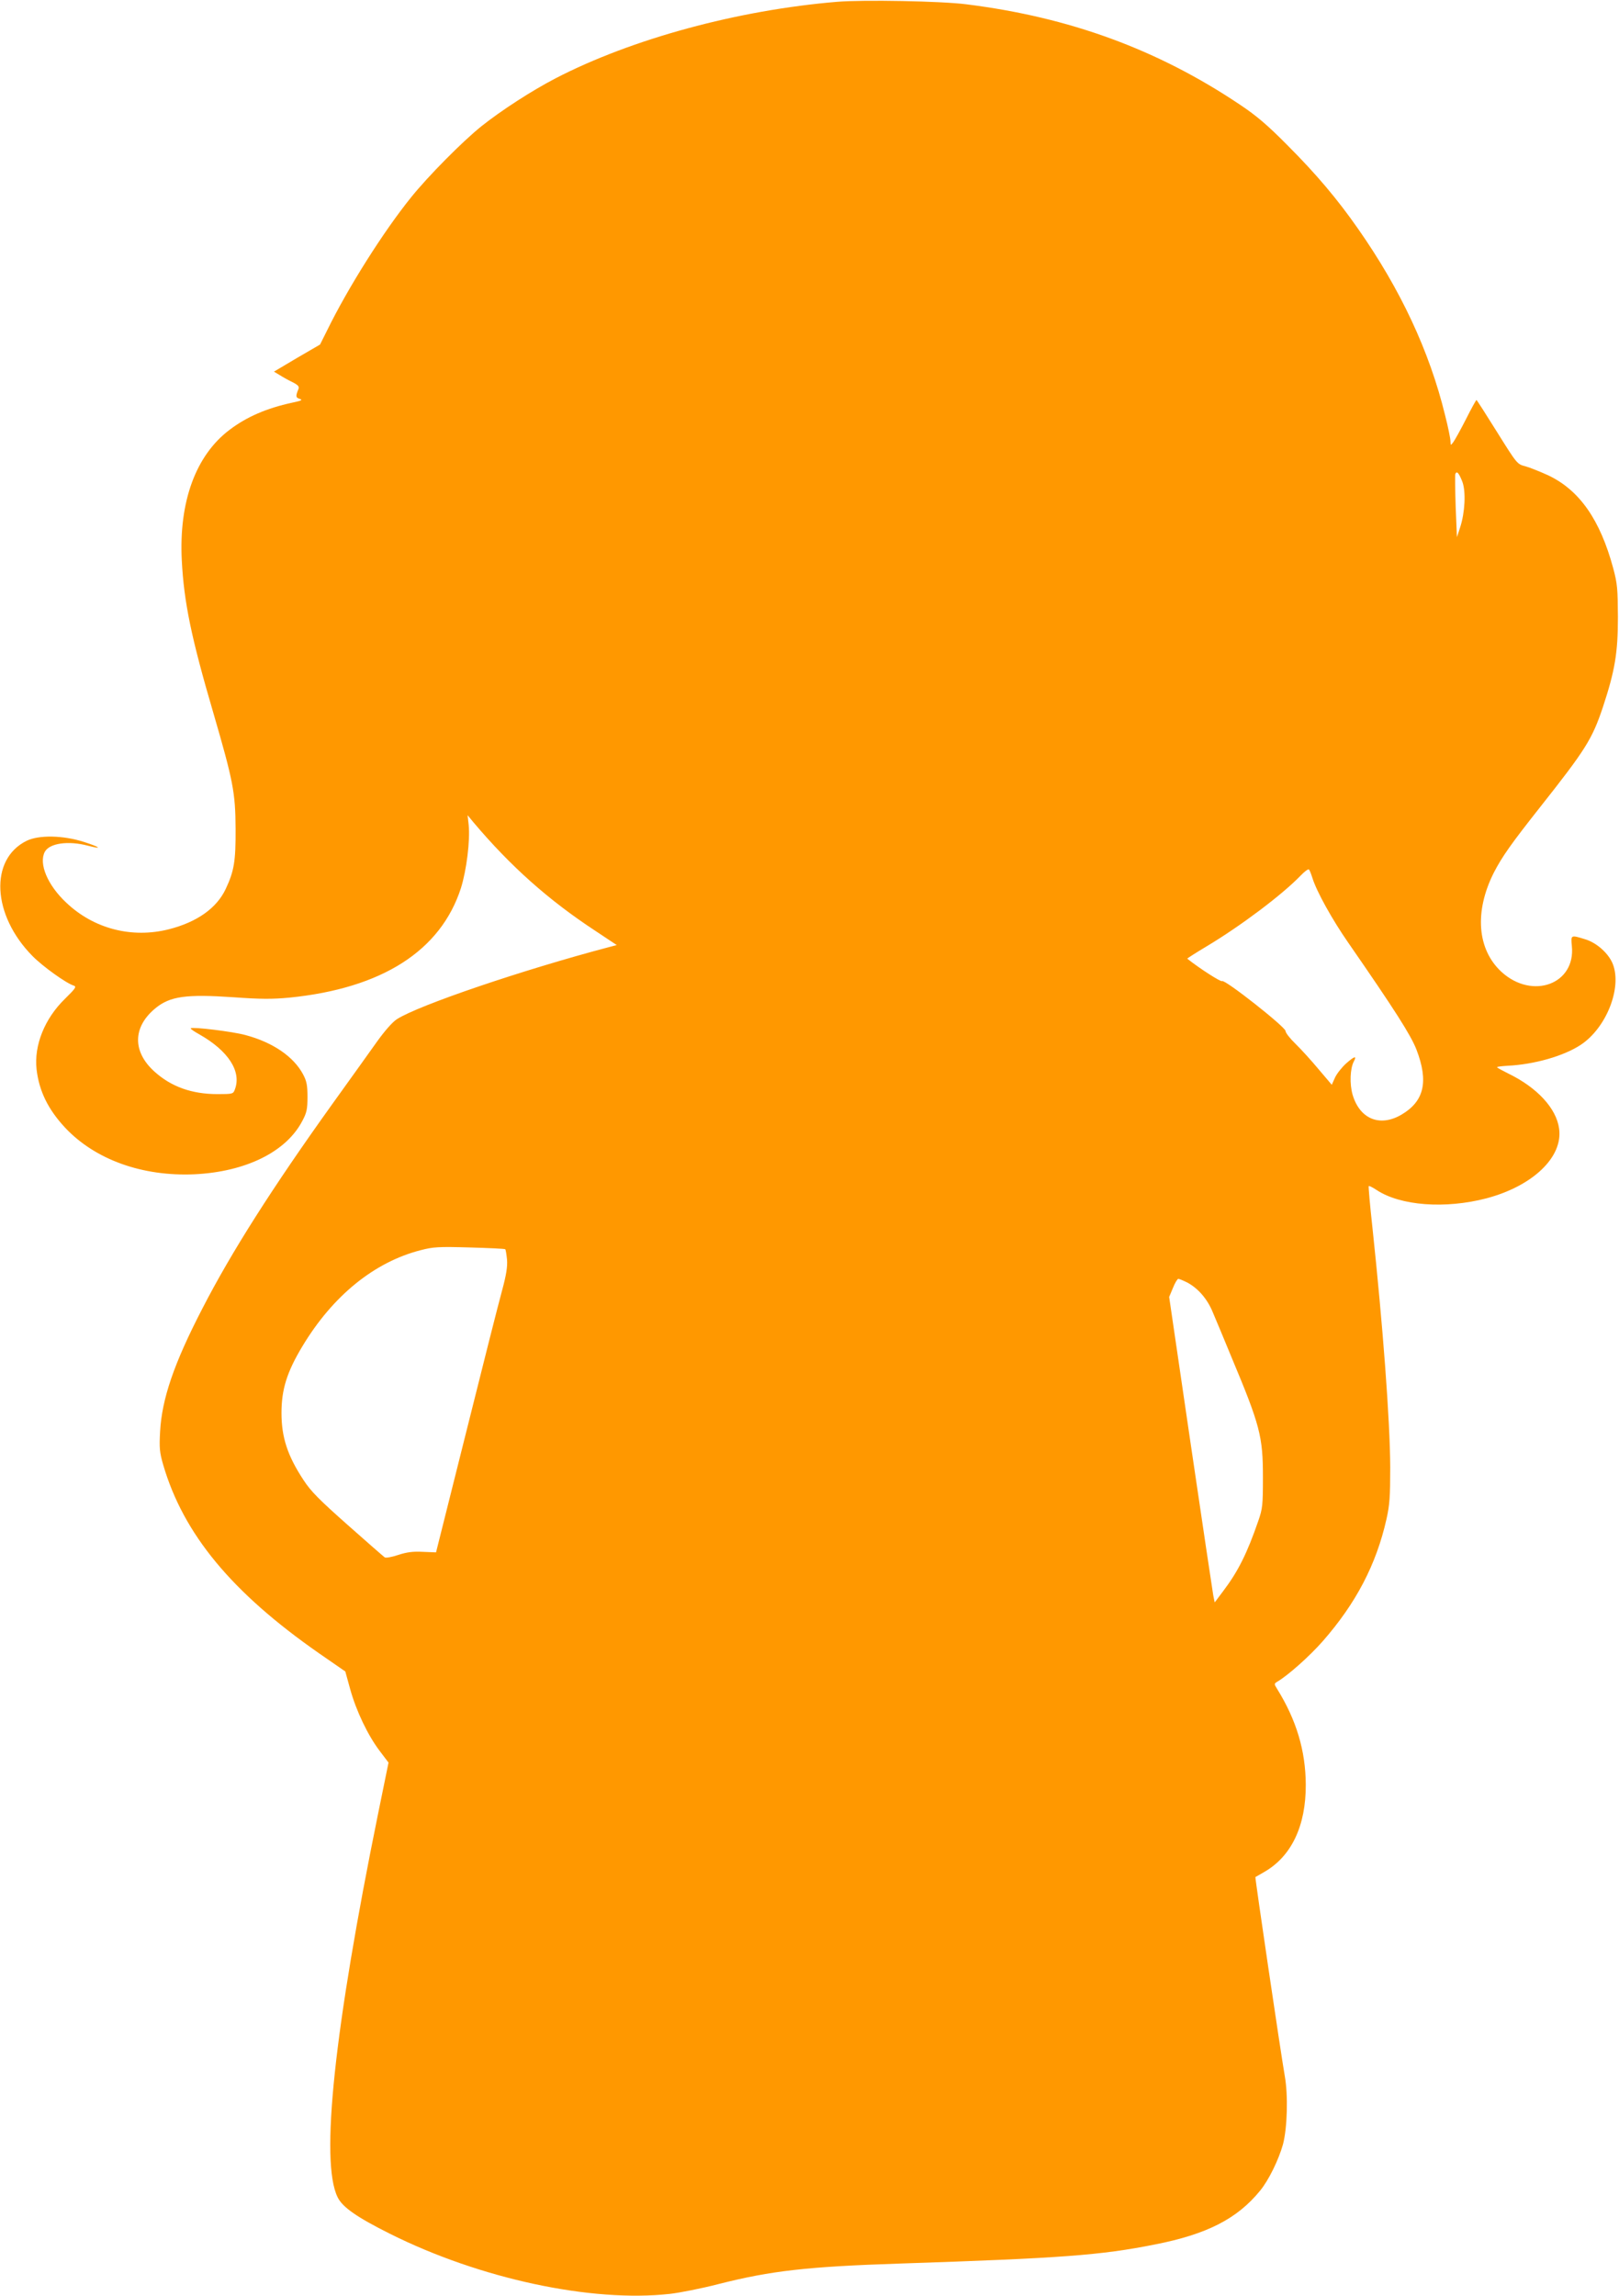 <?xml version="1.0" standalone="no"?>
<!DOCTYPE svg PUBLIC "-//W3C//DTD SVG 20010904//EN"
 "http://www.w3.org/TR/2001/REC-SVG-20010904/DTD/svg10.dtd">
<svg version="1.0" xmlns="http://www.w3.org/2000/svg"
 width="903pt" height="1280pt" viewBox="0 0 903 1280"
 preserveAspectRatio="xMidYMid meet">
<g transform="translate(0,1280) scale(0.1,-0.1)"
fill="#ff9800" stroke="none">
<path d="M4670 12790 c-555 -46 -1147 -207 -1570 -426 -135 -70 -303 -179
-415 -268 -106 -85 -297 -278 -392 -396 -155 -192 -352 -504 -469 -743 l-39
-78 -129 -75 -128 -76 30 -18 c17 -11 49 -29 72 -40 32 -16 40 -25 35 -38 -17
-41 -16 -49 7 -56 18 -6 10 -10 -42 -21 -143 -31 -254 -79 -349 -151 -189
-142 -284 -401 -267 -729 12 -233 53 -431 176 -850 110 -378 123 -443 124
-645 1 -181 -8 -236 -55 -336 -50 -107 -160 -185 -317 -225 -206 -52 -418 2
-572 148 -105 98 -155 218 -120 284 26 48 131 63 240 34 85 -22 71 -9 -22 21
-115 37 -251 40 -320 6 -208 -103 -192 -414 33 -642 57 -58 188 -152 230 -165
17 -6 11 -15 -49 -74 -113 -110 -173 -259 -158 -393 14 -121 64 -223 159 -325
167 -178 430 -273 722 -260 286 14 511 125 601 297 25 47 29 66 29 135 0 65
-5 88 -24 124 -52 99 -168 179 -321 220 -72 20 -297 47 -306 38 -3 -3 19 -18
48 -34 162 -92 236 -207 198 -307 -9 -25 -12 -26 -97 -26 -143 0 -258 41 -352
126 -123 111 -121 248 5 352 82 68 172 80 437 62 152 -11 216 -11 312 -2 516
52 843 261 956 611 31 99 52 266 43 352 l-6 54 33 -40 c207 -245 417 -432 677
-603 l122 -81 -42 -11 c-482 -127 -1062 -324 -1184 -402 -25 -16 -67 -64 -111
-125 -38 -54 -151 -211 -250 -349 -336 -469 -563 -826 -724 -1139 -159 -307
-226 -504 -236 -686 -5 -91 -3 -116 17 -185 113 -387 382 -712 870 -1052 l146
-101 27 -98 c34 -123 99 -258 164 -344 l50 -66 -58 -284 c-245 -1203 -324
-1941 -226 -2139 27 -56 108 -112 292 -204 502 -251 1124 -384 1562 -335 53 6
176 30 272 55 292 74 495 97 1011 114 902 30 1118 46 1420 106 291 57 460 143
588 300 48 58 104 173 128 259 24 92 29 273 10 380 -22 125 -167 1107 -164
1110 2 1 24 13 49 28 152 87 233 257 232 487 -1 189 -52 360 -160 534 -17 27
-17 29 1 40 60 35 181 143 253 225 186 212 299 428 356 681 18 80 21 125 21
290 -1 260 -41 789 -99 1334 -14 126 -23 231 -21 233 2 3 22 -7 43 -21 134
-89 384 -107 614 -47 259 69 427 230 405 388 -15 114 -123 230 -284 308 -34
17 -62 32 -62 35 0 3 26 6 58 8 148 7 314 54 409 117 142 94 230 316 179 449
-23 60 -91 121 -157 140 -78 24 -78 24 -72 -38 22 -212 -219 -302 -392 -145
-136 125 -153 336 -43 554 46 89 96 160 258 365 253 320 290 378 350 557 67
203 84 302 84 503 -1 156 -3 185 -26 271 -73 271 -188 436 -363 519 -44 20
-101 43 -126 50 -47 12 -47 12 -159 191 -61 98 -113 179 -115 179 -2 0 -29
-48 -59 -108 -30 -59 -62 -116 -70 -127 -15 -20 -15 -19 -16 5 0 14 -13 79
-30 145 -87 357 -249 702 -485 1039 -115 165 -234 306 -395 467 -112 113 -172
164 -265 226 -458 307 -949 487 -1525 559 -139 18 -575 26 -720 14z m3486
-2675 c21 -55 15 -173 -12 -255 l-18 -55 -7 170 c-3 94 -4 176 -2 182 8 20 20
6 39 -42z m-836 -2210 c23 -75 111 -233 200 -361 261 -377 348 -514 380 -595
69 -179 44 -289 -84 -364 -120 -70 -232 -24 -272 112 -17 59 -14 146 7 185 18
34 4 30 -43 -11 -24 -22 -52 -57 -62 -79 l-18 -40 -73 86 c-40 48 -98 112
-129 142 -31 30 -56 62 -56 72 0 22 -341 291 -354 278 -6 -6 -125 70 -194 125
-2 1 48 33 110 70 190 114 420 287 523 394 21 22 42 38 46 33 4 -4 12 -25 19
-47z m-4502 -2070 c3 -3 7 -29 10 -58 3 -39 -4 -85 -28 -173 -18 -65 -108
-420 -200 -789 l-168 -670 -74 3 c-55 3 -90 -2 -136 -17 -35 -12 -69 -18 -76
-14 -7 5 -100 86 -207 181 -158 140 -205 187 -246 250 -89 135 -123 238 -123
374 0 131 30 228 116 371 170 283 402 471 661 537 69 18 100 20 272 15 107 -3
197 -7 199 -10z m3803 -185 c61 -32 114 -93 144 -168 16 -37 63 -150 105 -252
158 -377 174 -439 174 -665 0 -157 -2 -176 -26 -245 -62 -180 -113 -282 -195
-390 l-48 -64 -8 39 c-4 22 -61 405 -127 852 l-119 812 21 50 c11 28 25 51 30
51 5 0 27 -9 49 -20z"/>
</g>
</svg>
